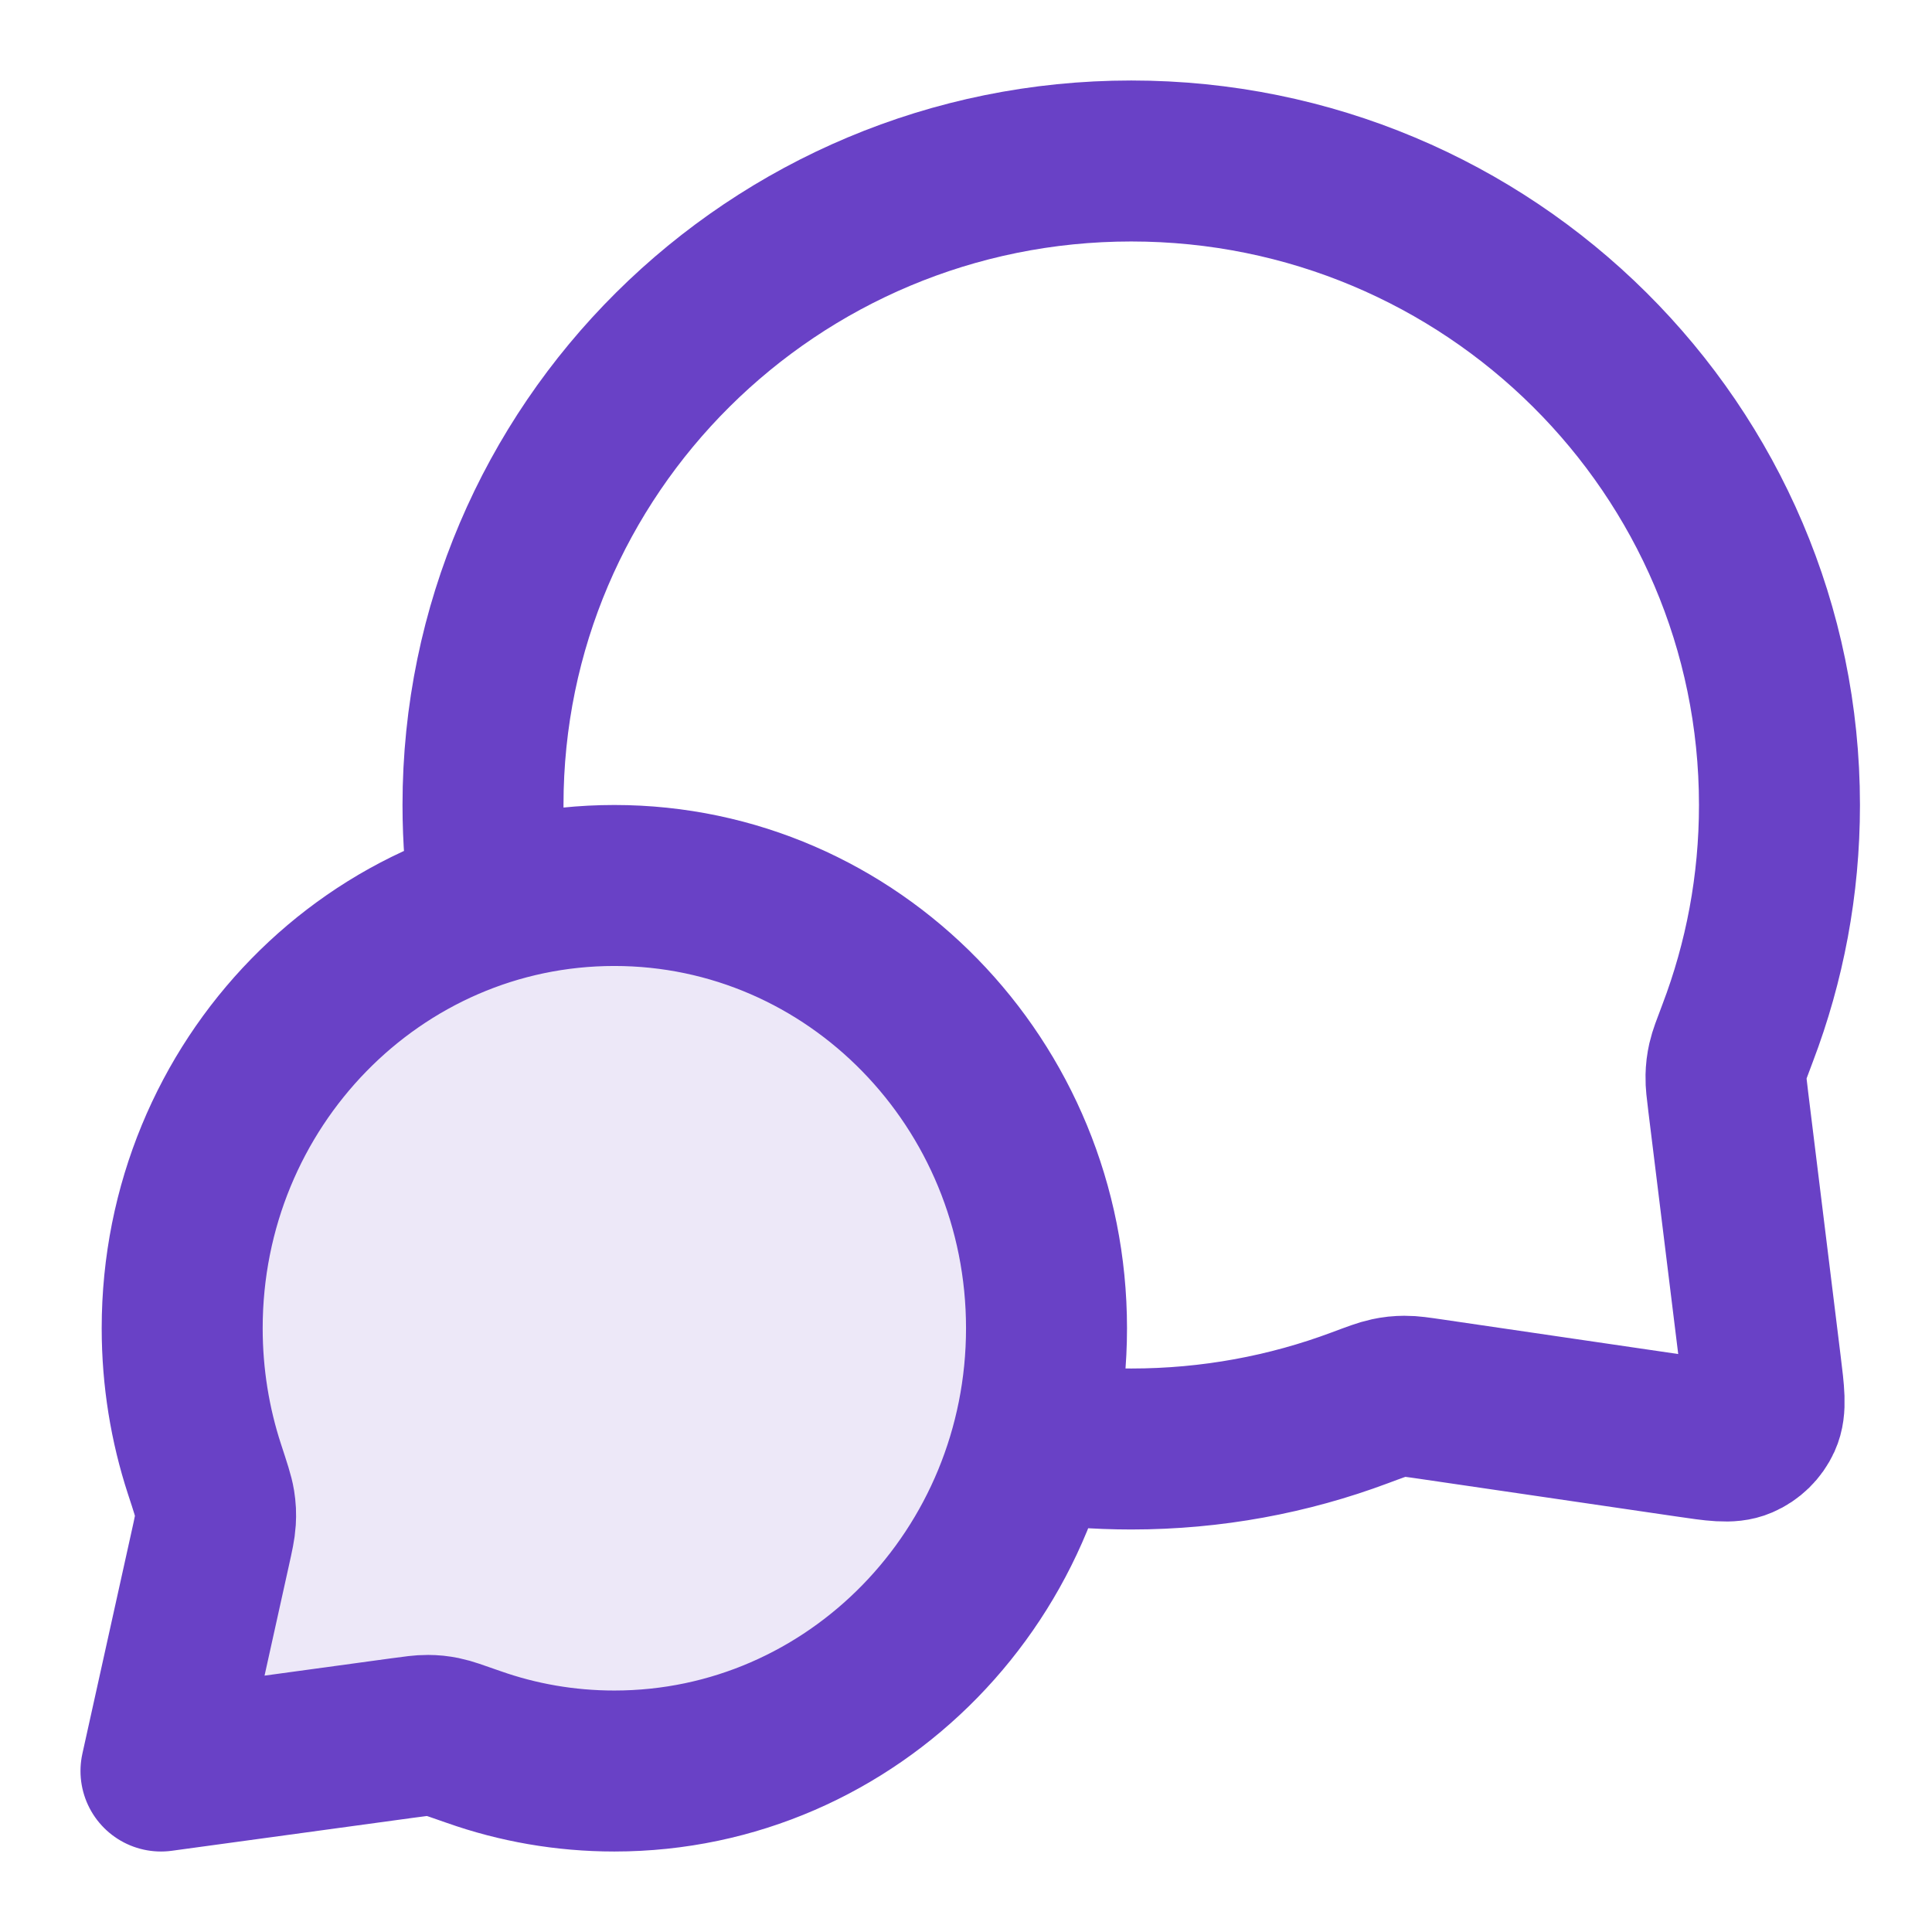 <svg width="40" height="40" viewBox="0 0 40 40" fill="none" xmlns="http://www.w3.org/2000/svg">
<path opacity="0.12" d="M21.667 27.5C21.667 32.563 17.661 36.667 12.719 36.667C11.698 36.667 10.718 36.492 9.804 36.169C9.457 36.047 9.283 35.985 9.167 35.962C9.044 35.938 8.977 35.931 8.852 35.93C8.733 35.929 8.597 35.948 8.325 35.985L3.333 36.667L4.352 32.064C4.419 31.762 4.452 31.611 4.46 31.478C4.468 31.338 4.464 31.261 4.443 31.123C4.422 30.991 4.359 30.798 4.232 30.411C3.934 29.497 3.772 28.518 3.772 27.5C3.772 22.437 7.778 18.333 12.719 18.333C17.661 18.333 21.667 22.437 21.667 27.5Z" fill="#6941C6"/>
<path d="M10.157 18.715C10.054 18.047 10 17.363 10 16.667C10 9.303 16.009 3.333 23.421 3.333C30.833 3.333 36.842 9.303 36.842 16.667C36.842 18.33 36.535 19.922 35.975 21.391C35.859 21.696 35.801 21.848 35.774 21.967C35.748 22.085 35.738 22.168 35.735 22.289C35.732 22.411 35.749 22.545 35.782 22.814L36.453 28.264C36.526 28.854 36.562 29.149 36.464 29.364C36.378 29.552 36.225 29.701 36.035 29.782C35.818 29.876 35.524 29.833 34.936 29.746L29.627 28.968C29.35 28.928 29.212 28.907 29.085 28.908C28.96 28.909 28.874 28.918 28.752 28.944C28.628 28.97 28.471 29.029 28.155 29.147C26.683 29.698 25.087 30 23.421 30C22.724 30 22.039 29.947 21.371 29.846M12.719 36.667C17.661 36.667 21.667 32.563 21.667 27.5C21.667 22.437 17.661 18.333 12.719 18.333C7.778 18.333 3.772 22.437 3.772 27.5C3.772 28.518 3.934 29.497 4.232 30.411C4.359 30.798 4.422 30.991 4.443 31.123C4.464 31.261 4.468 31.338 4.46 31.478C4.452 31.611 4.419 31.762 4.352 32.064L3.333 36.667L8.325 35.985C8.597 35.948 8.733 35.929 8.852 35.93C8.977 35.931 9.044 35.938 9.167 35.962C9.283 35.985 9.457 36.047 9.804 36.169C10.718 36.492 11.698 36.667 12.719 36.667Z" stroke="#6941C6" stroke-width="3.333" stroke-linecap="round" stroke-linejoin="round"/>
</svg>
